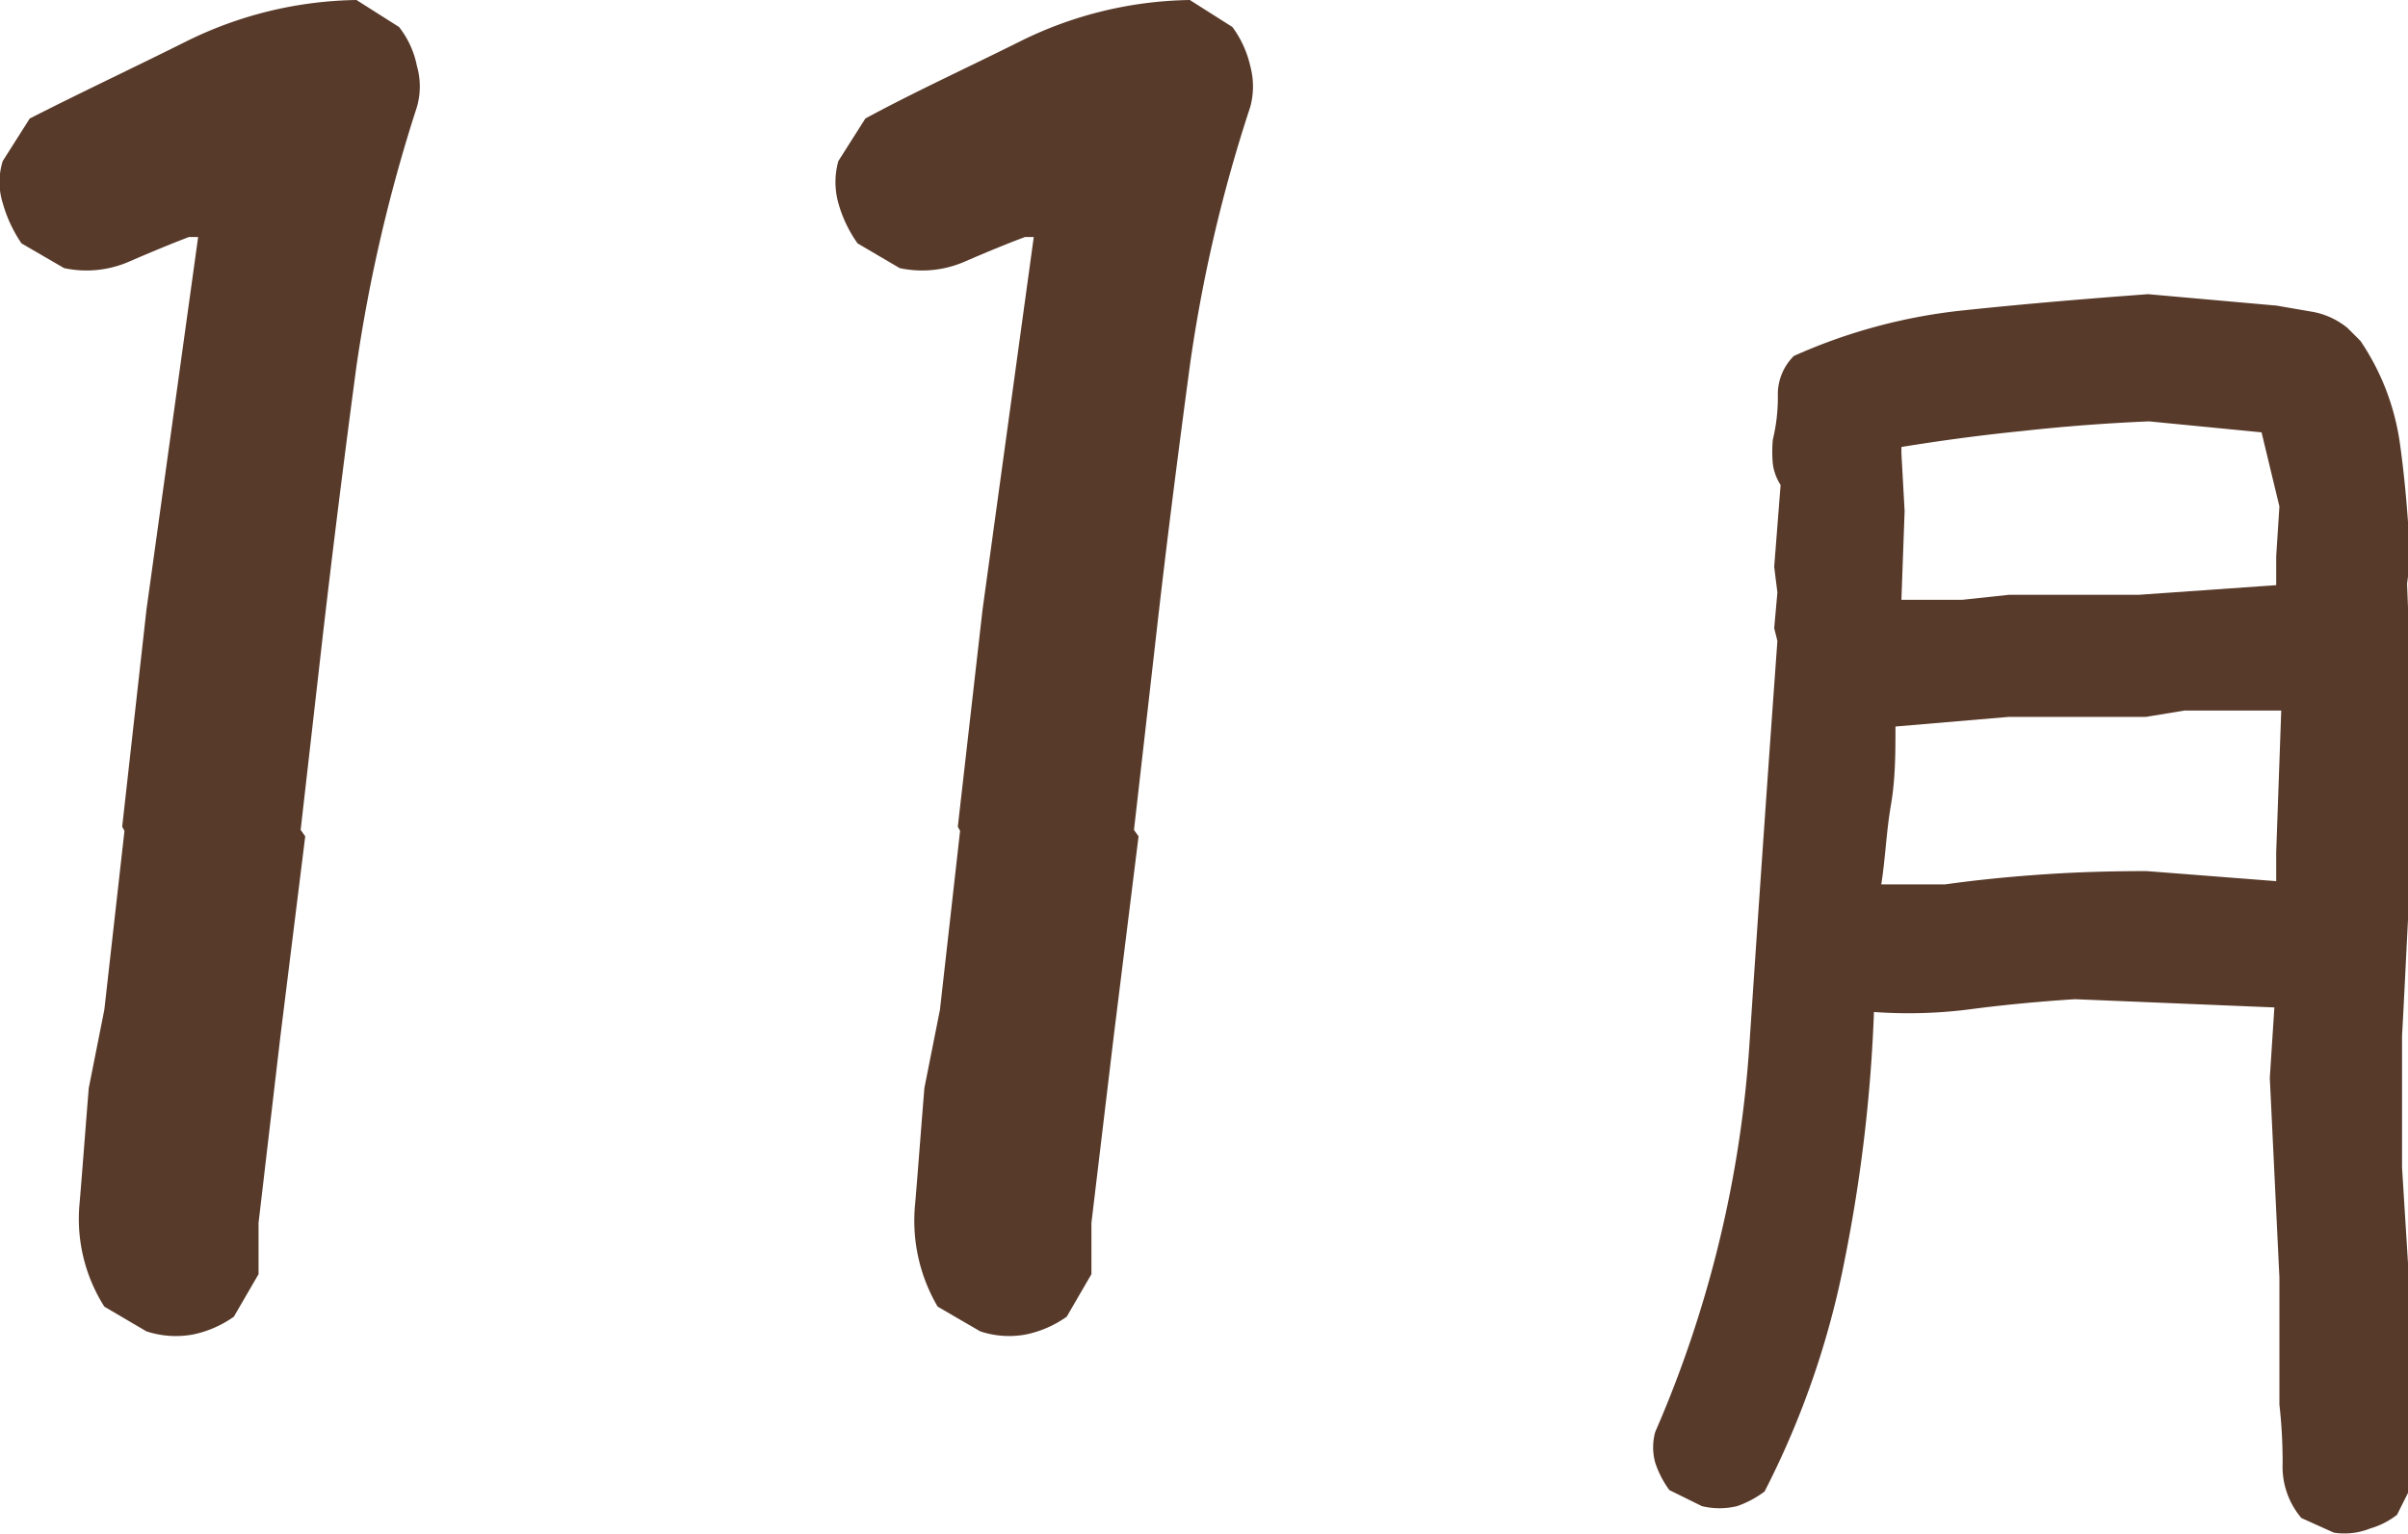 <svg xmlns="http://www.w3.org/2000/svg" width="52.62" height="33.53" viewBox="0 0 52.62 33.53"><defs><style>.cls-1{fill:#583a2a;}</style></defs><g id="レイヤー_2" data-name="レイヤー 2"><g id="レイヤー_11のコピー_17" data-name="レイヤー 11のコピー 17"><path class="cls-1" d="M3.2,29.1l-.92-.54a3.58,3.58,0,0,1-.54-2.27c.07-.83.13-1.66.2-2.51l.34-1.71.44-3.91-.05-.09.53-4.74L4.33,5.18h-.2c-.42.16-.85.34-1.29.53a2.33,2.33,0,0,1-1.44.15L.47,5.32a3,3,0,0,1-.41-.88,1.53,1.53,0,0,1,0-.92l.59-.93C1.81,2,2.94,1.47,4.08.9A8.64,8.64,0,0,1,7.79,0l.93.59a2,2,0,0,1,.39.85,1.62,1.62,0,0,1,0,.9A34.4,34.4,0,0,0,7.79,8q-.39,2.91-.73,5.84l-.49,4.3.1.14-.54,4.35-.48,4.1v1.12l-.54.93a2.37,2.37,0,0,1-.9.39A2.06,2.06,0,0,1,3.2,29.1Z"/><path class="cls-1" d="M21.42,29.1l-.93-.54A3.71,3.71,0,0,1,20,26.29c.07-.83.13-1.66.2-2.51l.34-1.71.44-3.91-.05-.09.54-4.74,1.12-8.15h-.19c-.43.16-.86.34-1.3.53a2.33,2.33,0,0,1-1.44.15l-.92-.54a2.83,2.83,0,0,1-.42-.88,1.7,1.7,0,0,1,0-.92l.59-.93C20,2,21.16,1.47,22.3.9A8.6,8.6,0,0,1,26,0l.93.59a2.27,2.27,0,0,1,.39.85,1.71,1.71,0,0,1,0,.9A32.46,32.46,0,0,0,26,8c-.26,1.94-.51,3.89-.73,5.84l-.49,4.3.1.14-.54,4.35-.49,4.1v1.12l-.54.93a2.37,2.37,0,0,1-.9.39A2,2,0,0,1,21.42,29.1Z"/><path class="cls-1" d="M51,33.5l-.71-.32A1.73,1.73,0,0,1,49.88,32a11.09,11.09,0,0,0-.07-1.3l0-2.78-.21-4.36.1-1.54-4.36-.18c-.77.05-1.51.12-2.21.21a10.51,10.51,0,0,1-2.18.07,33.84,33.84,0,0,1-.64,5.42,19,19,0,0,1-1.75,5.06,2.18,2.18,0,0,1-.6.32,1.62,1.62,0,0,1-.77,0l-.71-.35a2.14,2.14,0,0,1-.31-.6,1.26,1.26,0,0,1,0-.67,25.41,25.41,0,0,0,2.06-8.49c.2-3,.4-5.9.61-8.8l-.07-.28.07-.78-.07-.56.14-1.79a1.12,1.12,0,0,1-.17-.46,2.93,2.93,0,0,1,0-.53,3.93,3.93,0,0,0,.11-.95,1.18,1.18,0,0,1,.35-.88,12.13,12.13,0,0,1,3.74-1c1.33-.14,2.65-.25,4-.35l2.81.25.81.14a1.68,1.68,0,0,1,.74.35l.28.28a5.3,5.3,0,0,1,.86,2.22c.11.77.18,1.61.23,2.53l-.07.56.17,4.43c0,.89-.09,1.8-.14,2.73s-.09,1.83-.14,2.72l0,2.88.14,2.25v2.64l.1,2-.35.7a1.74,1.74,0,0,1-.59.3A1.51,1.51,0,0,1,51,33.5ZM49.74,19.26v-.63l.11-3.1-2.11,0-.85.14h-3l-2.47.21c0,.56,0,1.14-.1,1.72s-.12,1.16-.21,1.73h1.4c.71-.1,1.43-.17,2.17-.22s1.48-.07,2.23-.07Zm0-6.47v-.63l.07-1.09-.39-1.62-2.46-.24q-1.41.06-2.76.21c-.9.09-1.79.21-2.65.35v.14l.07,1.26-.07,1.94h1.33L43.91,13h2.84Z"/></g></g></svg>